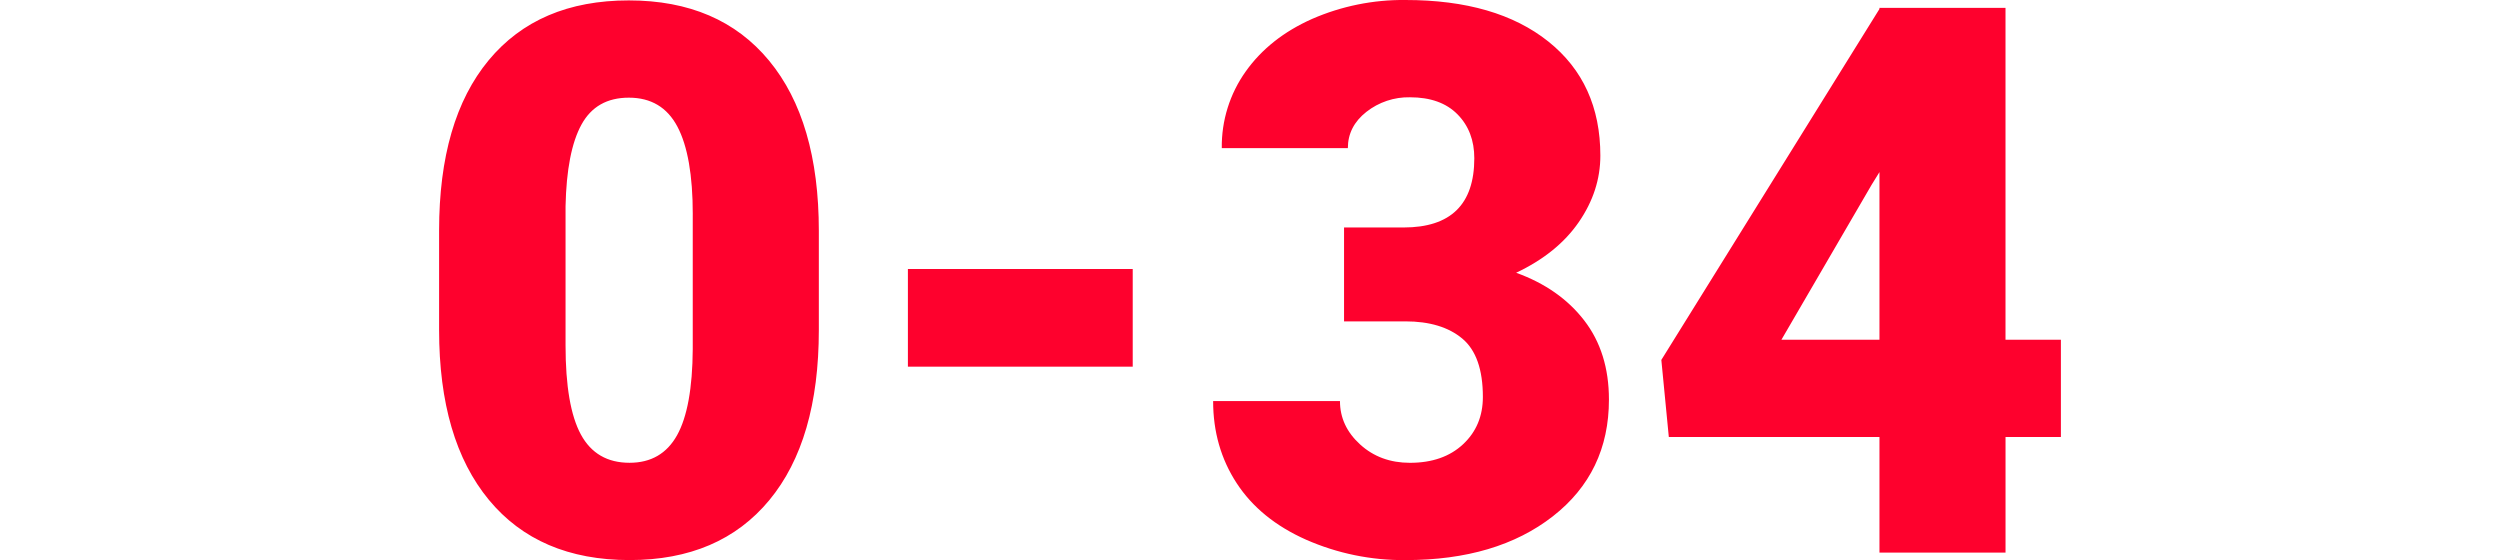 <?xml version="1.0" encoding="UTF-8"?>
<svg id="Layer_1" data-name="Layer 1" xmlns="http://www.w3.org/2000/svg" width="1109.32" height="248.52" viewBox="0 0 1109.32 248.52">
  <defs>
    <style>
      .cls-1 {
        fill: #fe012d;
      }
    </style>
  </defs>
  <path class="cls-1" d="m363.34,146.43c0,32.65-7.33,57.83-22,75.53-14.67,17.71-35.33,26.56-62,26.56-26.89,0-47.7-8.91-62.42-26.73-14.72-17.82-22.08-42.94-22.08-75.37v-44.16c0-32.65,7.33-57.83,22-75.53C231.51,9.03,252.23.18,279.01.18c26.78,0,47.53,8.91,62.25,26.73,14.72,17.82,22.08,43,22.08,75.53v43.99Zm-55.94-51.3c0-17.37-2.27-30.35-6.81-38.93-4.54-8.58-11.73-12.87-21.58-12.86-9.63,0-16.63,3.98-21,11.95-4.37,7.97-6.72,20.03-7.06,36.19v61.75c0,18.04,2.27,31.24,6.81,39.59s11.73,12.53,21.58,12.53c9.52,0,16.54-4.07,21.08-12.2,4.54-8.13,6.86-20.89,6.97-38.26v-59.76Zm195.22,67.56h-99.76v-43.33h99.76v43.33Zm93.79-61.75h26.4c20.92,0,31.38-10.24,31.38-30.71,0-7.97-2.49-14.47-7.47-19.51-4.98-5.04-12.01-7.55-21.08-7.55-7-.14-13.83,2.15-19.34,6.47-5.48,4.32-8.22,9.68-8.22,16.1h-55.94c-.17-12.19,3.55-24.11,10.62-34.03,7.08-9.96,16.9-17.73,29.47-23.32C595.28,2.7,609.39-.16,623.64,0c26.89,0,48.03,6.14,63.41,18.43,15.38,12.28,23.07,29.16,23.07,50.63,0,10.4-3.18,20.22-9.55,29.47s-15.63,16.74-27.81,22.5c12.84,4.65,22.91,11.7,30.21,21.17,7.3,9.46,10.96,21.17,10.96,35.11,0,21.58-8.3,38.85-24.9,51.8-16.6,12.95-38.4,19.42-65.41,19.42-15.17.14-30.19-2.95-44.07-9.05-13.56-6.03-23.82-14.39-30.8-25.07-6.97-10.68-10.46-22.83-10.45-36.44h56.28c0,7.41,2.99,13.83,8.96,19.26s13.34,8.13,22.08,8.13c9.85,0,17.71-2.74,23.57-8.22,5.87-5.48,8.8-12.48,8.8-21,0-12.17-3.04-20.81-9.13-25.9-6.09-5.09-14.5-7.64-25.24-7.64h-27.23v-41.67Zm293.5,49.8h24.57v43.17h-24.57v51.3h-55.94v-51.3h-93.47l-3.32-34.2L833.96,3.99v-.5h55.94v147.25Zm-99.44,0h43.5v-74.37l-3.49,5.64-40.01,68.73Z"/>
</svg>